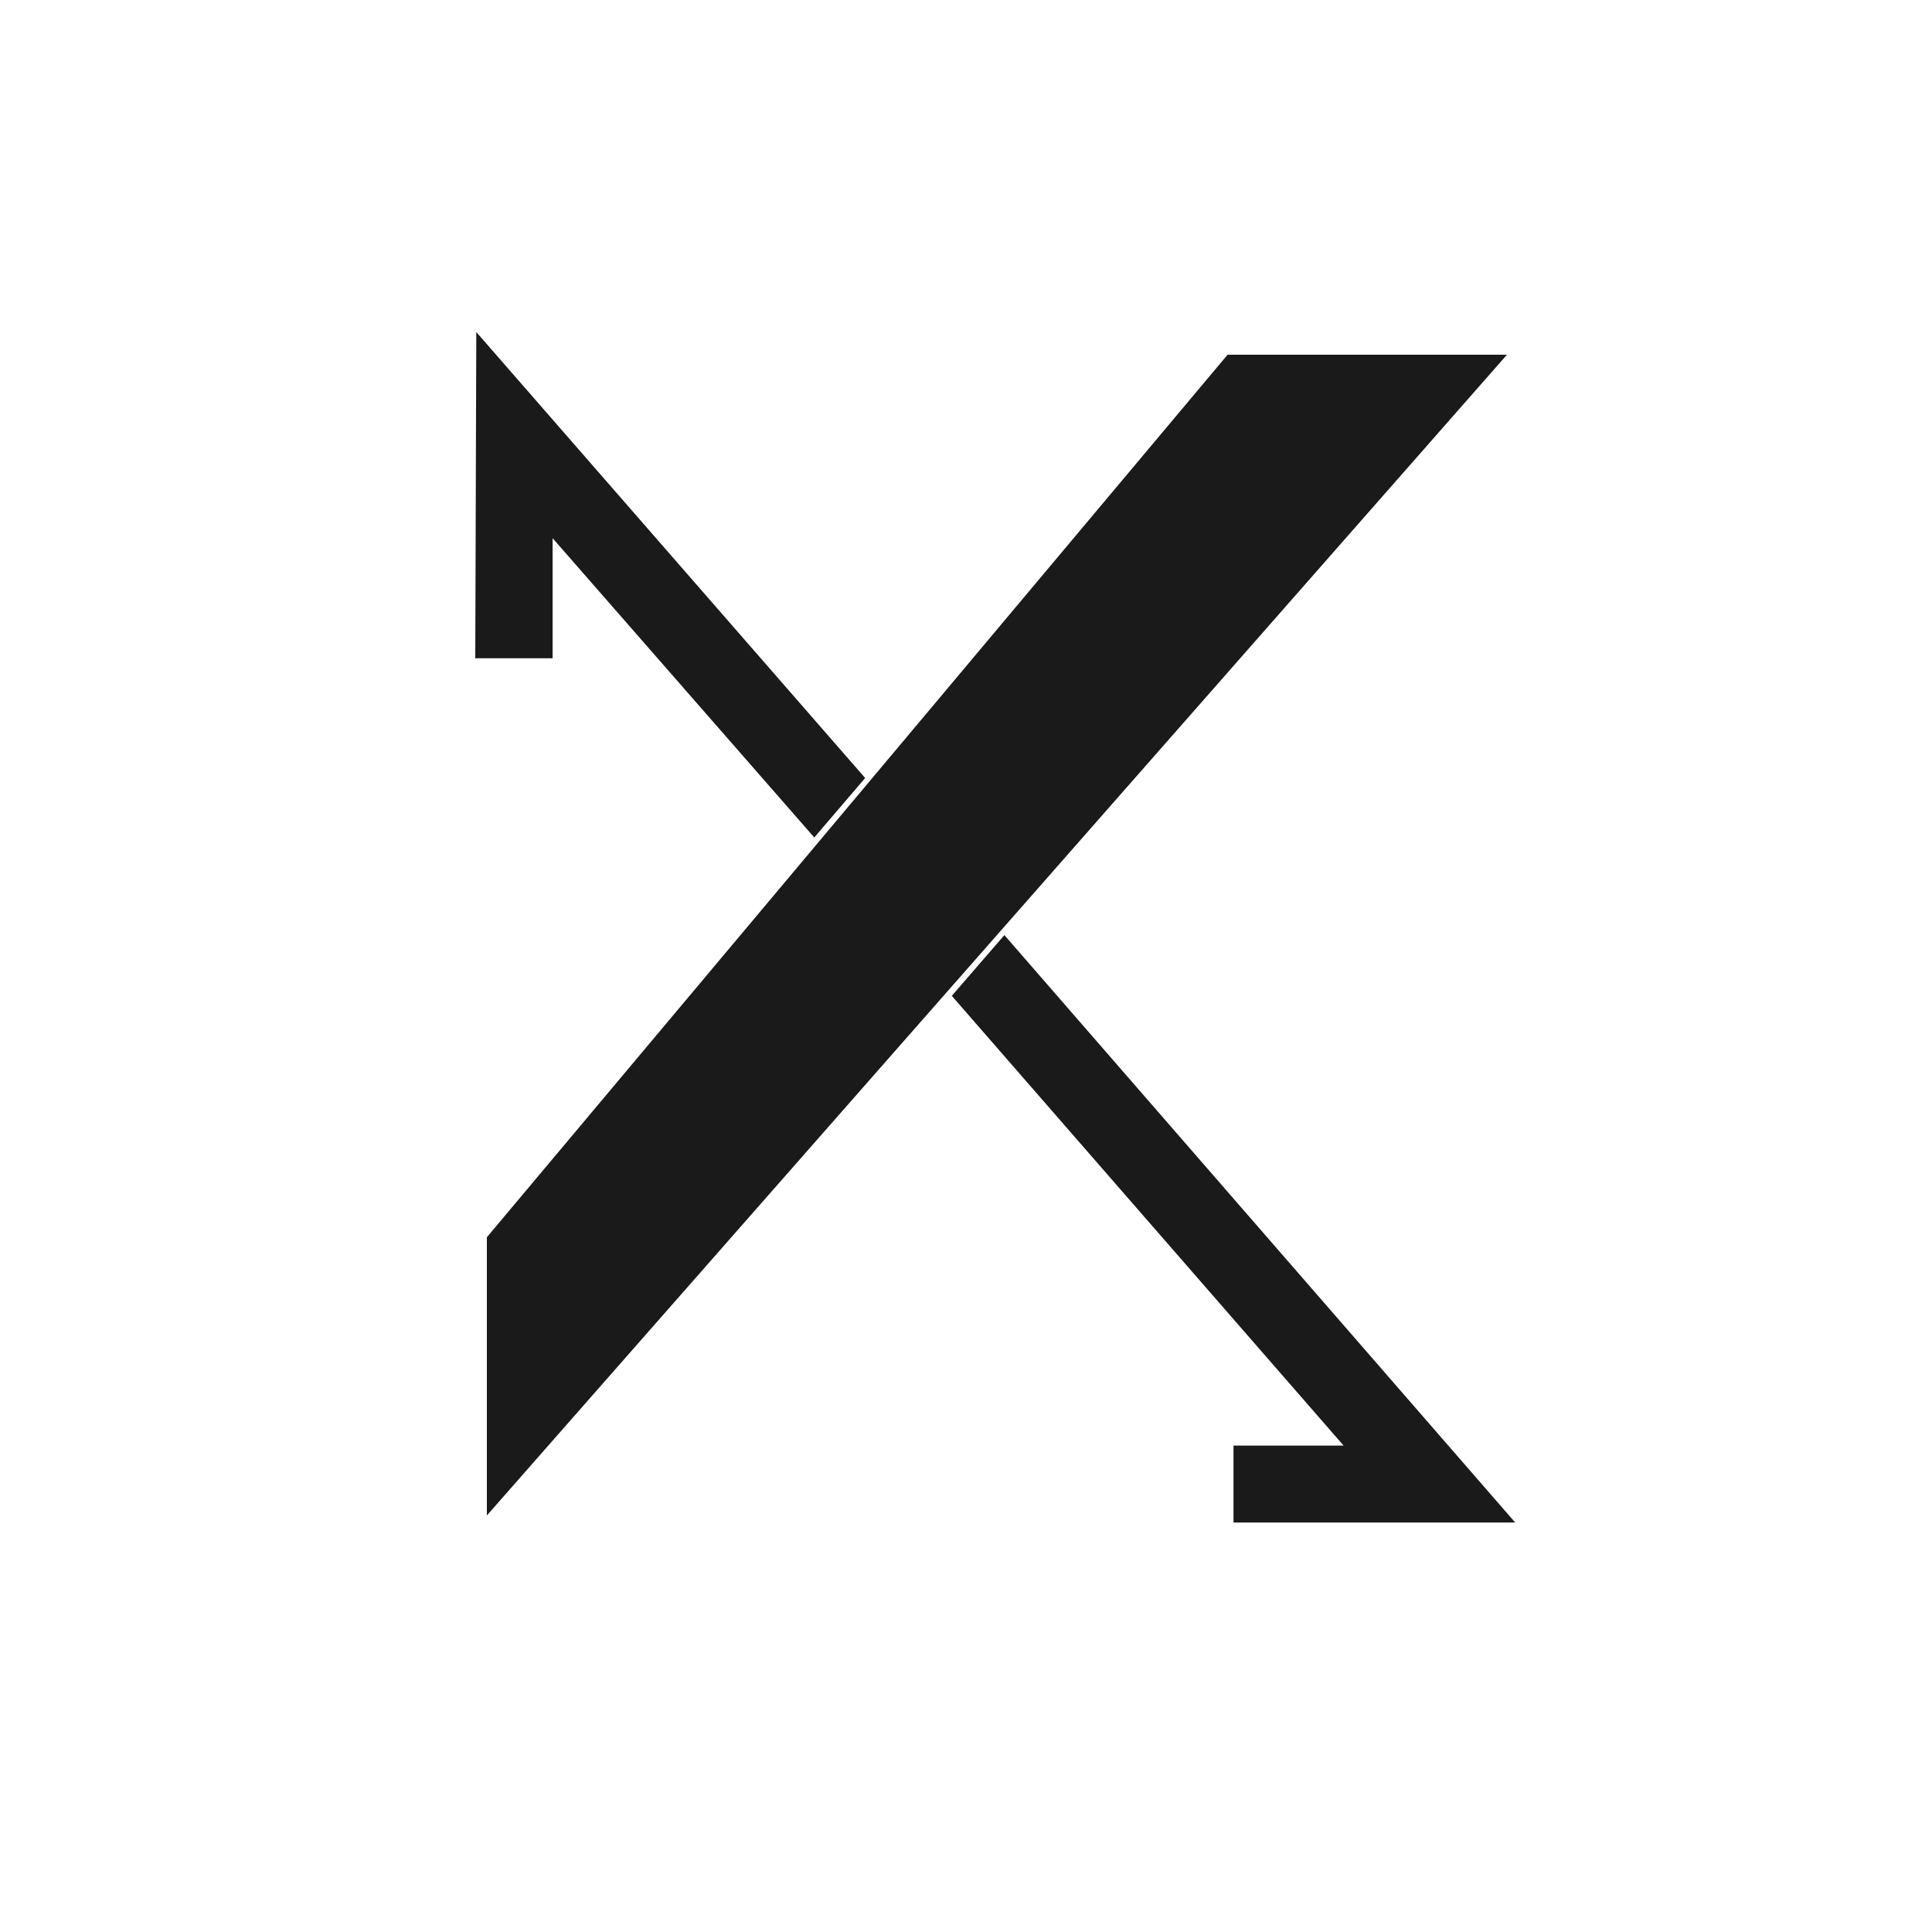 <svg xmlns="http://www.w3.org/2000/svg" viewBox="0 0 500 500">
    <g>
      <path fill="#1a1a1a" fill-rule="nonzero" d="M390 91.8h-72.3L126 320.2v72z"/>
      <path fill="#1a1a1a" d="M210.733 216.74l13.17-15.392-100.64-115.416-.263 84.423h20.016v-31.069zM246.324 257.722L259.931 242l132.202 152.032h-72.905v-19.917h28.49z"/>
    </g>
  </svg>
  